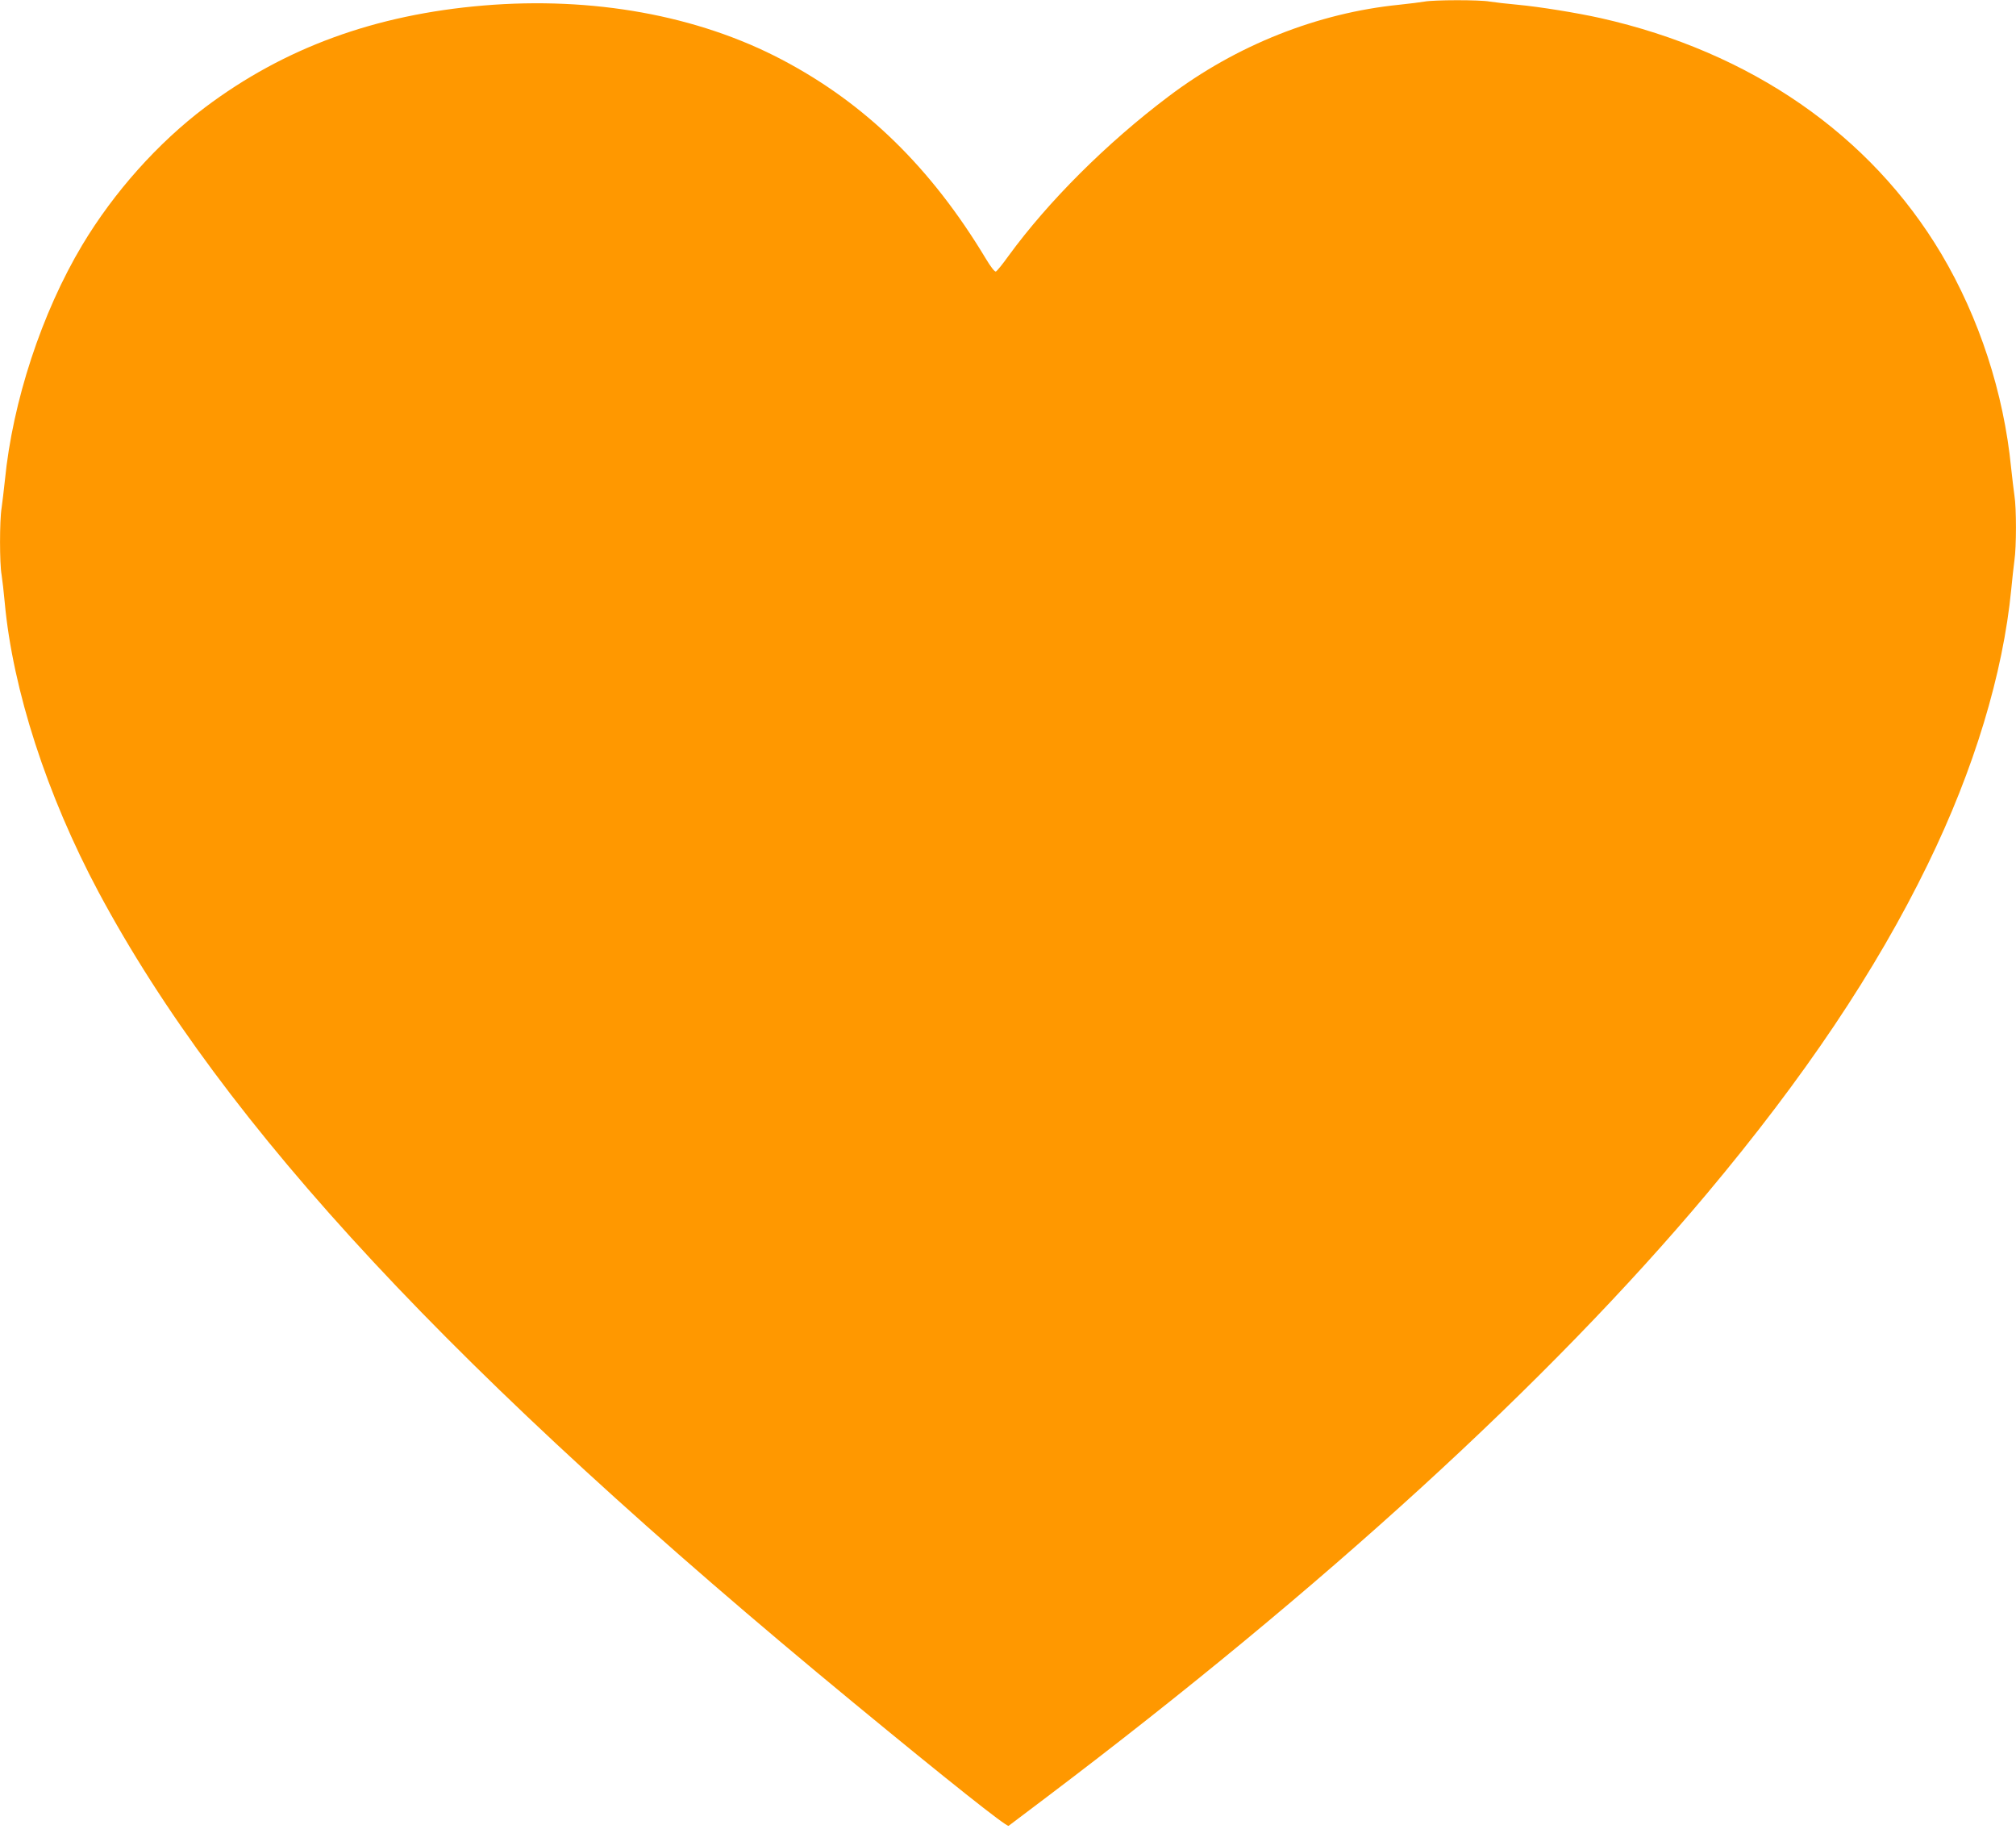 <?xml version="1.0" standalone="no"?>
<!DOCTYPE svg PUBLIC "-//W3C//DTD SVG 20010904//EN"
 "http://www.w3.org/TR/2001/REC-SVG-20010904/DTD/svg10.dtd">
<svg version="1.0" xmlns="http://www.w3.org/2000/svg"
 width="1280pt" height="1161pt" viewBox="0 0 1280 1161"
 preserveAspectRatio="xMidYMid meet">
<g transform="translate(0,1161) scale(0.1,-0.1)"
fill="#ff9800" stroke="none">
<path d="M9045 11600 c-22 -4 -94 -13 -160 -20 -519 -52 -1036 -257 -1468
-584 -391 -295 -760 -663 -1014 -1011 -37 -52 -73 -96 -80 -99 -7 -3 -33 30
-64 82 -347 577 -765 985 -1294 1263 -536 282 -1202 402 -1895 344 -689 -58
-1264 -268 -1767 -646 -300 -226 -579 -538 -781 -875 -257 -430 -442 -993
-491 -1494 -7 -63 -16 -143 -21 -176 -13 -79 -13 -352 0 -423 5 -31 14 -110
20 -176 51 -555 267 -1223 596 -1839 796 -1487 2263 -3062 4794 -5147 597
-492 972 -790 984 -781 6 5 115 87 241 182 1757 1328 3191 2638 4191 3830 619
738 1075 1417 1404 2093 294 602 478 1210 530 1747 6 63 15 145 20 182 13 87
13 333 0 412 -5 33 -14 113 -21 176 -47 477 -203 953 -443 1358 -450 756
-1209 1282 -2163 1497 -153 34 -388 72 -528 85 -66 6 -145 15 -176 20 -65 12
-356 11 -414 0z"/>
</g>
</svg>
